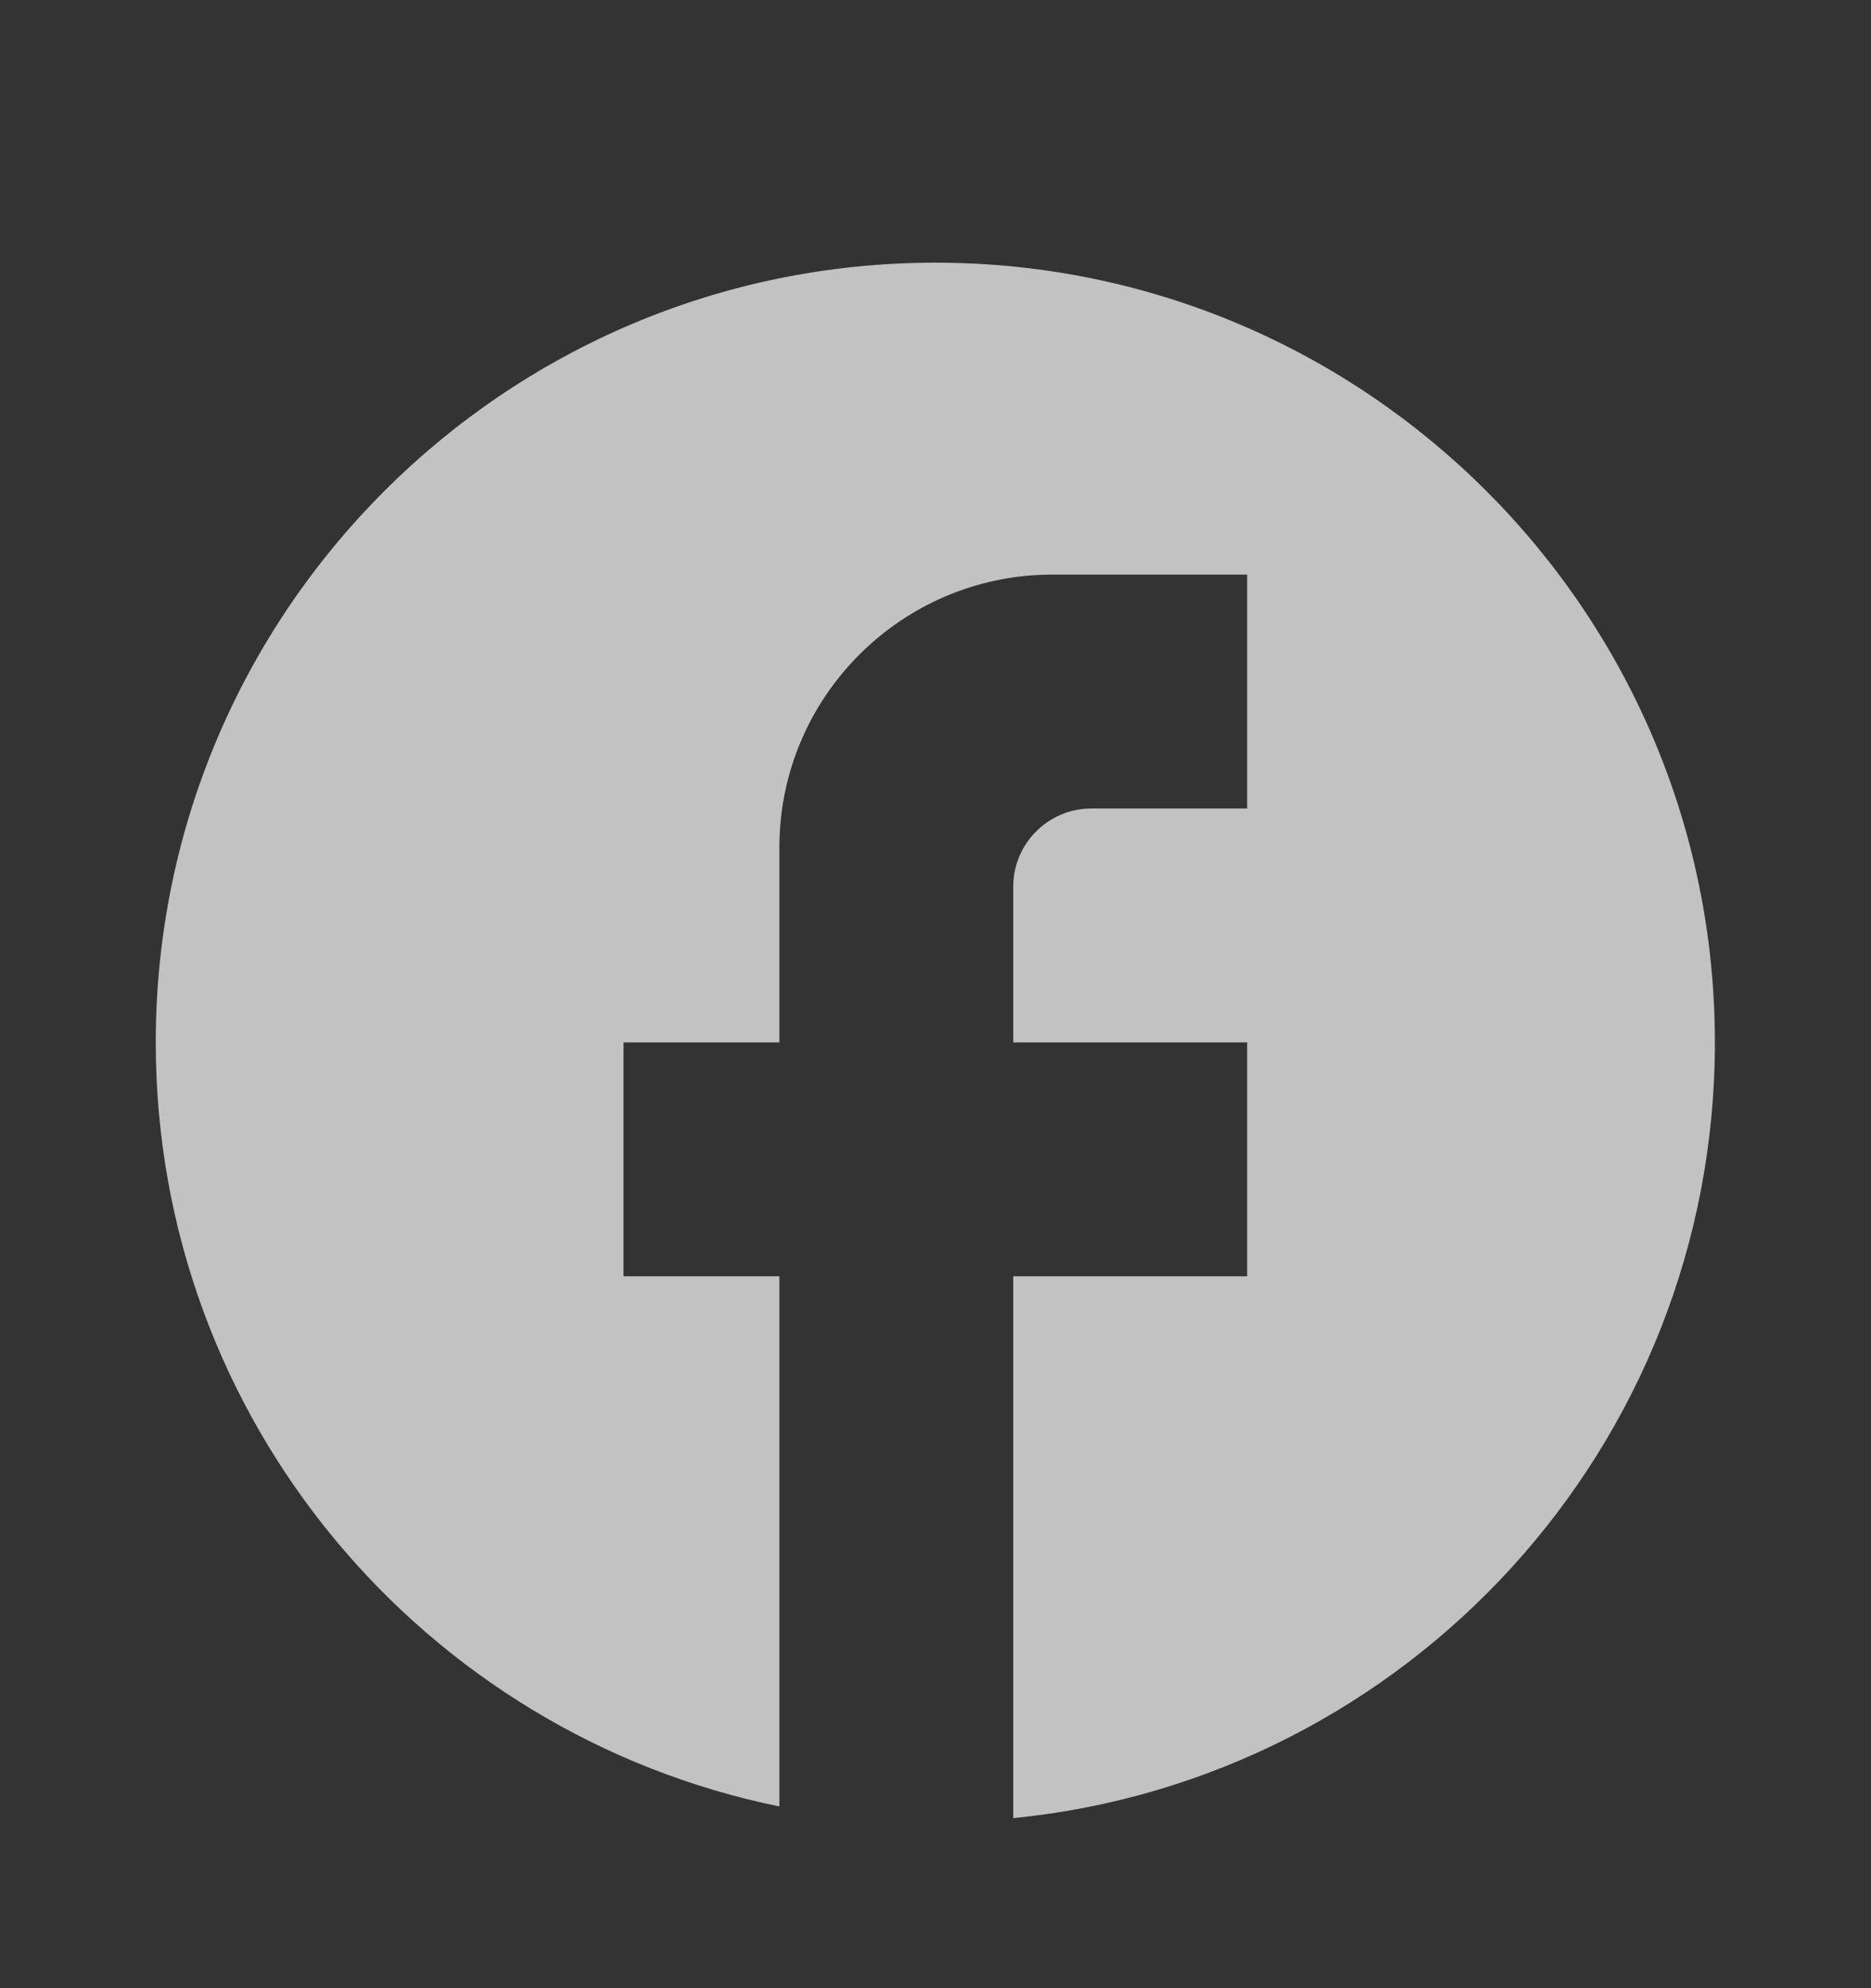 <svg width="16" height="17" viewBox="0 0 16 17" fill="none" xmlns="http://www.w3.org/2000/svg">
<rect x="0" y="0" width="16" height="17" fill="#333333" stroke="none"/>
<g id="ic:baseline-facebook">
<path id="Vector" d="M14.665 8.913C14.665 5.233 11.679 2.246 7.999 2.246C4.319 2.246 1.332 5.233 1.332 8.913C1.332 12.139 3.625 14.826 6.665 15.446V10.913H5.332V8.913H6.665V7.246C6.665 5.959 7.712 4.913 8.999 4.913H10.665V6.913H9.332C8.965 6.913 8.665 7.213 8.665 7.579V8.913H10.665V10.913H8.665V15.546C12.032 15.213 14.665 12.373 14.665 8.913Z" fill="white" fill-opacity="0.7"/>
</g>
</svg>
